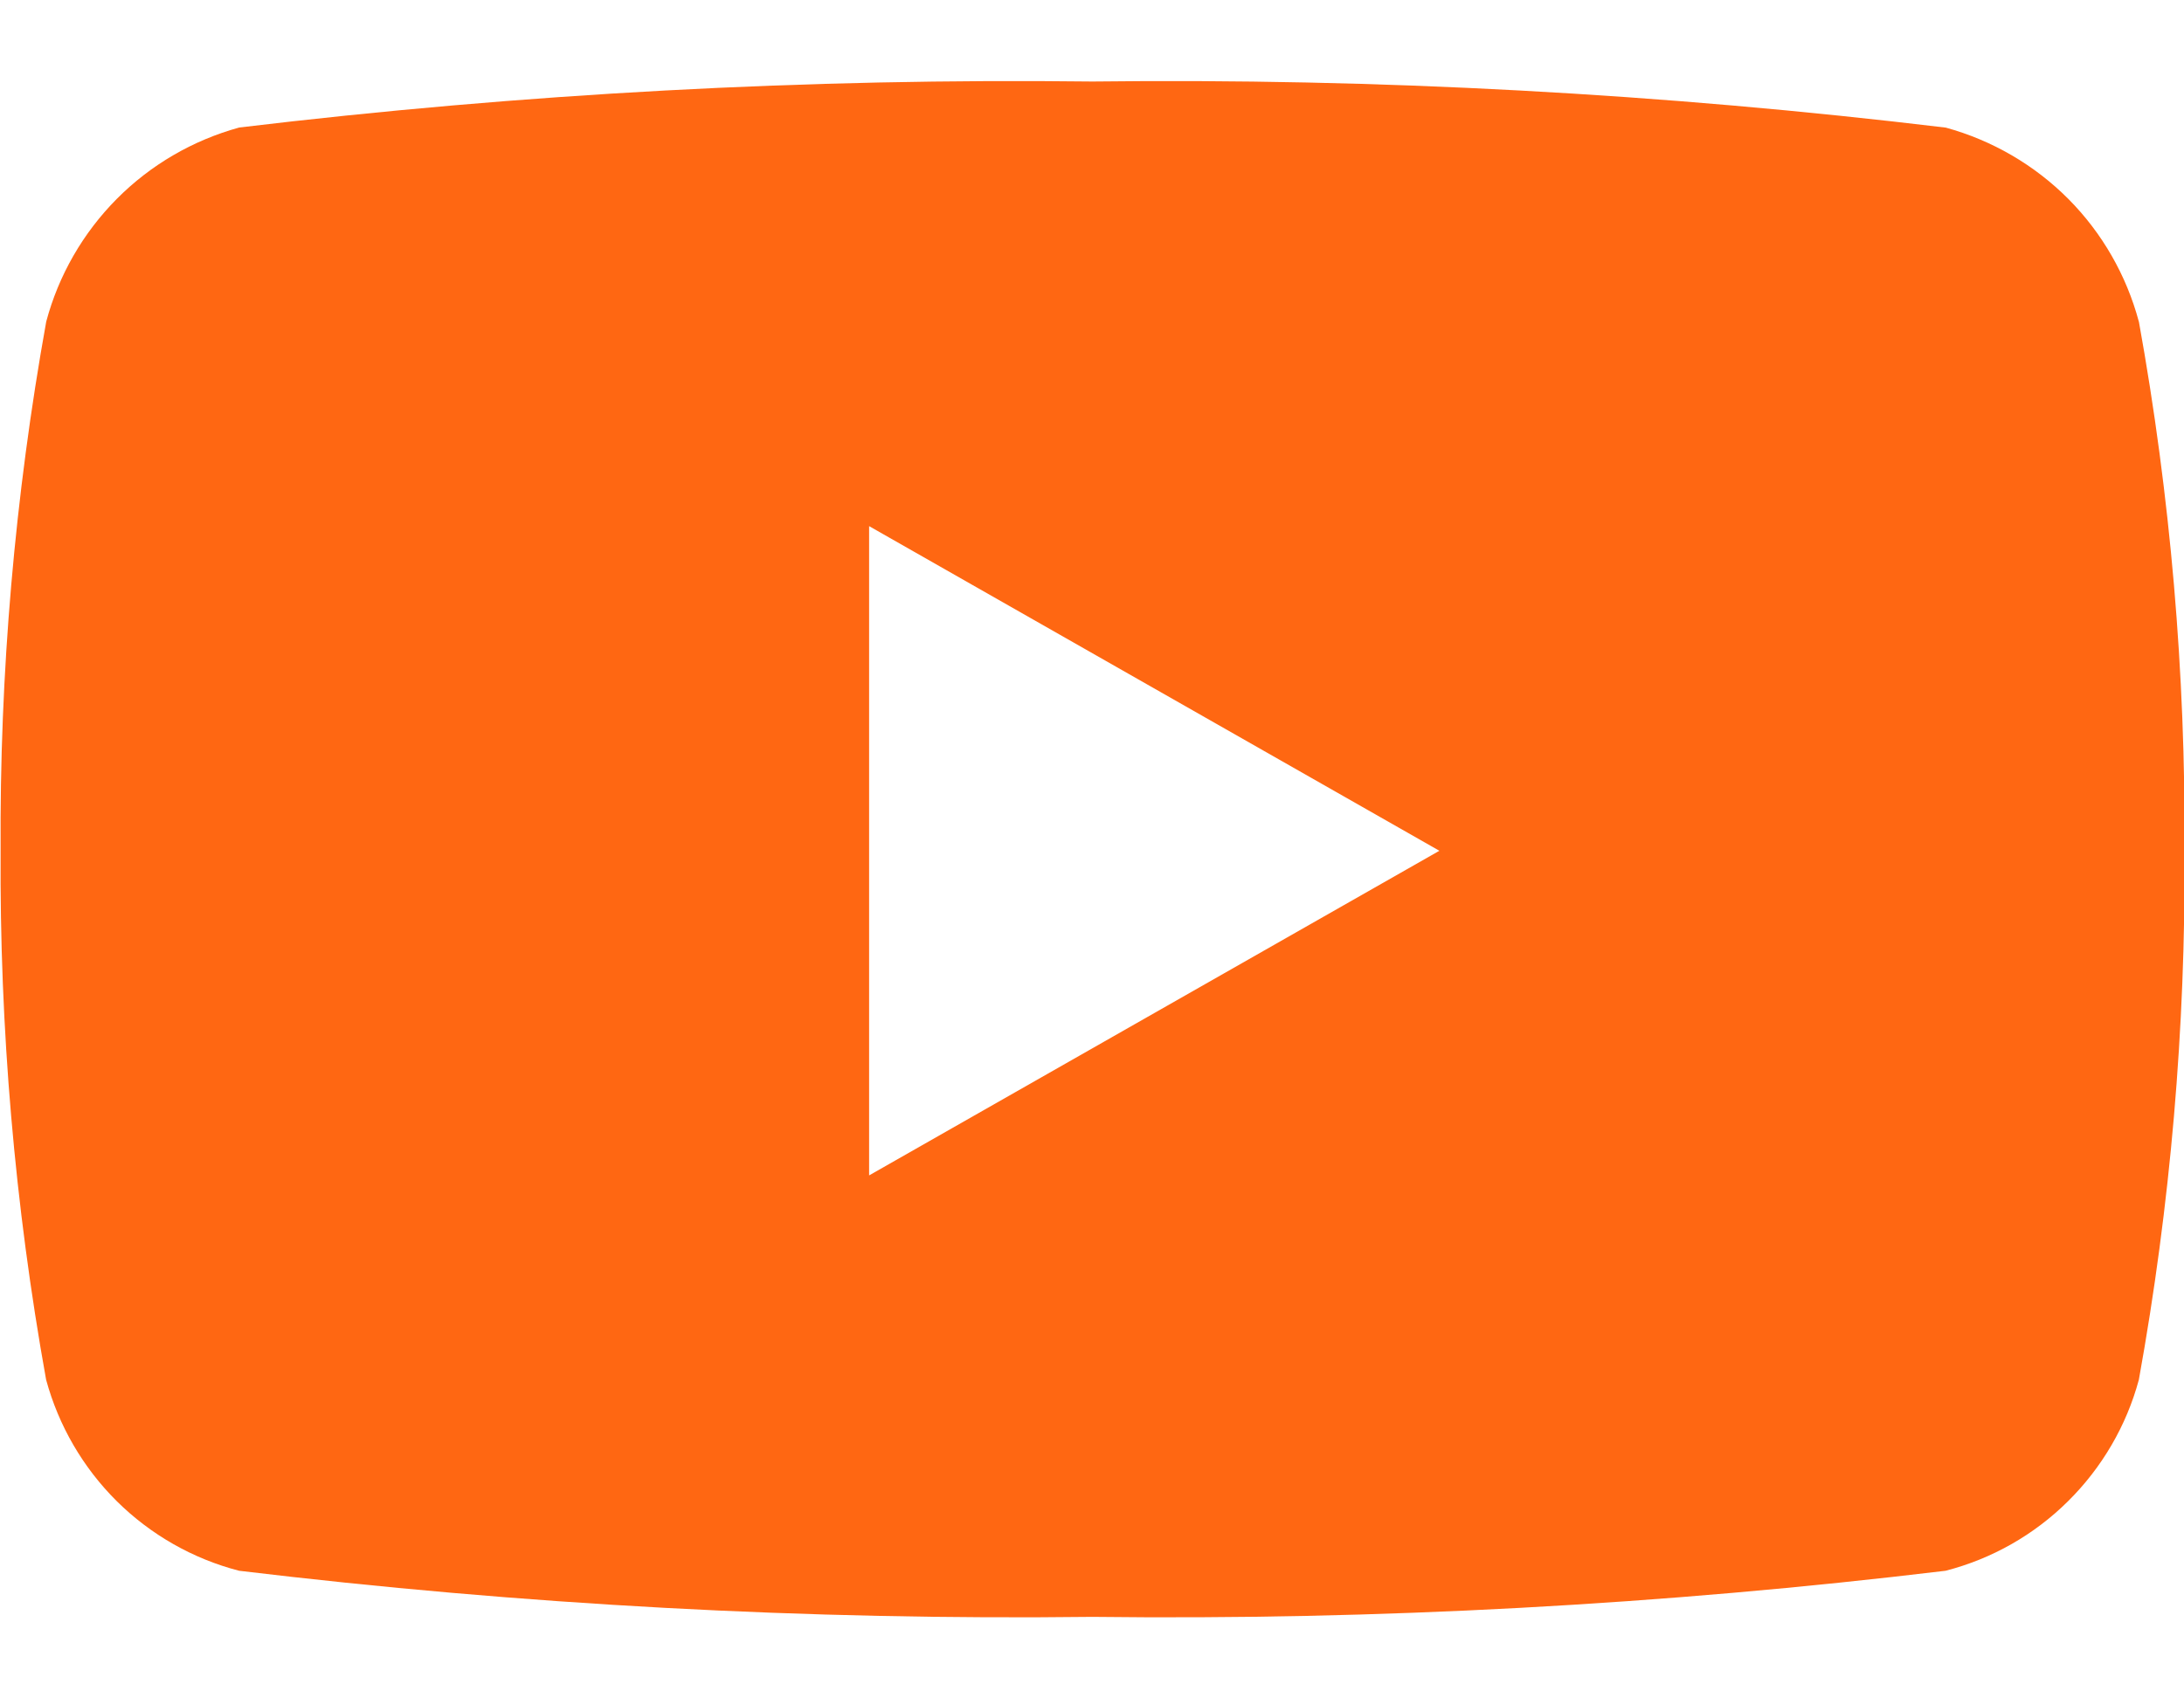 <svg width="18" height="14" viewBox="0 0 18 14" fill="none" xmlns="http://www.w3.org/2000/svg">
<path d="M17.628 2.652C17.526 2.27 17.326 1.921 17.047 1.64C16.767 1.359 16.419 1.157 16.037 1.052C13.704 0.771 11.354 0.644 9.004 0.672C6.655 0.644 4.306 0.771 1.972 1.051C1.59 1.156 1.242 1.358 0.963 1.639C0.684 1.92 0.483 2.269 0.381 2.651C0.122 4.09 -0.004 5.55 0.005 7.012C-0.004 8.474 0.121 9.934 0.38 11.373C0.483 11.752 0.684 12.098 0.963 12.375C1.243 12.652 1.591 12.85 1.971 12.948C4.305 13.229 6.654 13.356 9.003 13.328C11.353 13.356 13.702 13.229 16.035 12.948C16.416 12.85 16.765 12.652 17.044 12.375C17.324 12.098 17.526 11.752 17.628 11.373C17.888 9.934 18.014 8.474 18.004 7.011C18.014 5.549 17.888 4.089 17.628 2.65V2.652ZM7.163 9.689V4.337L11.863 7.013L7.163 9.689Z" fill="#FF6712"/>
</svg>
